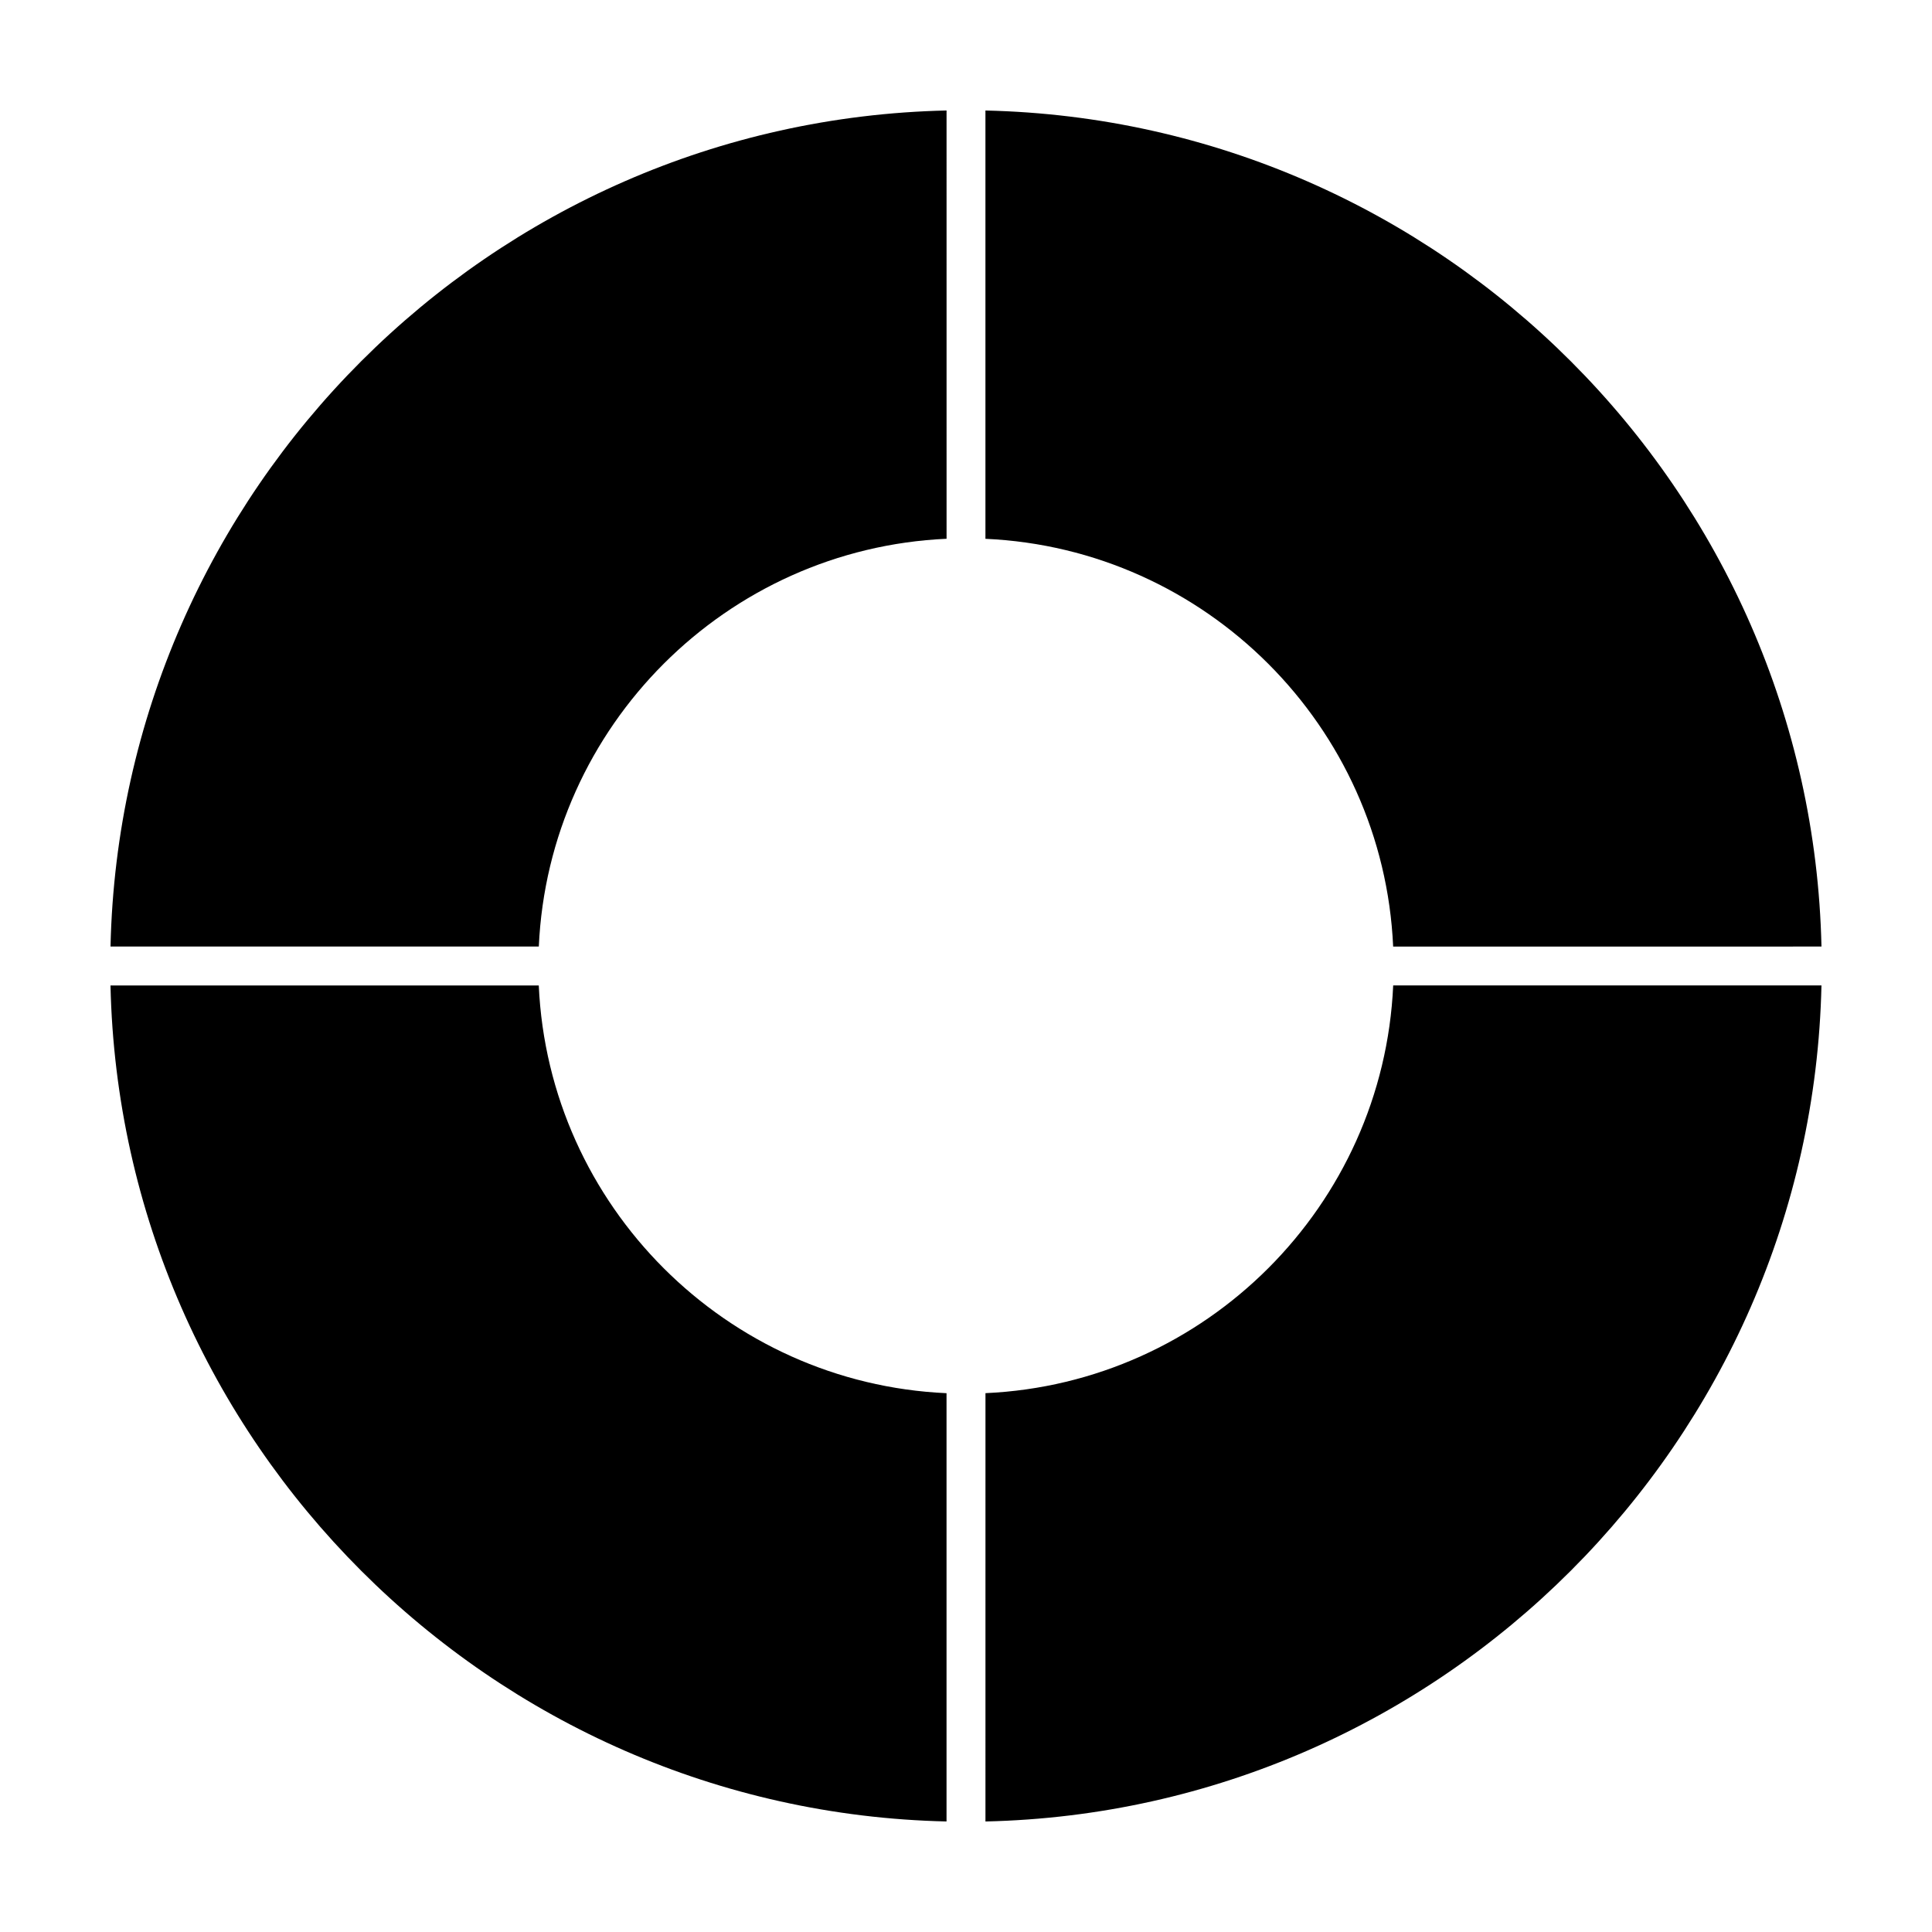 <?xml version="1.0" encoding="UTF-8"?>
<!-- Uploaded to: SVG Find, www.svgrepo.com, Generator: SVG Find Mixer Tools -->
<svg fill="#000000" width="800px" height="800px" version="1.1" viewBox="144 144 512 512" xmlns="http://www.w3.org/2000/svg">
 <g>
  <path d="m286.79 394.84c2.625-58.406 49.652-105.43 108.06-108.06l-0.004-113.5c-120.95 2.715-218.84 100.61-221.56 221.56z"/>
  <path d="m394.84 626.71v-113.5c-58.406-2.625-105.43-49.652-108.06-108.05l-113.5-0.004c2.715 120.95 100.61 218.84 221.56 221.55z"/>
  <path d="m513.21 405.15c-2.625 58.402-49.652 105.43-108.05 108.05l-0.004 113.51c120.95-2.715 218.84-100.61 221.55-221.56z"/>
  <path d="m405.15 173.29v113.5c58.402 2.625 105.43 49.652 108.05 108.06l113.51-0.004c-2.715-120.95-100.61-218.84-221.56-221.56z"/>
 </g>
</svg>
